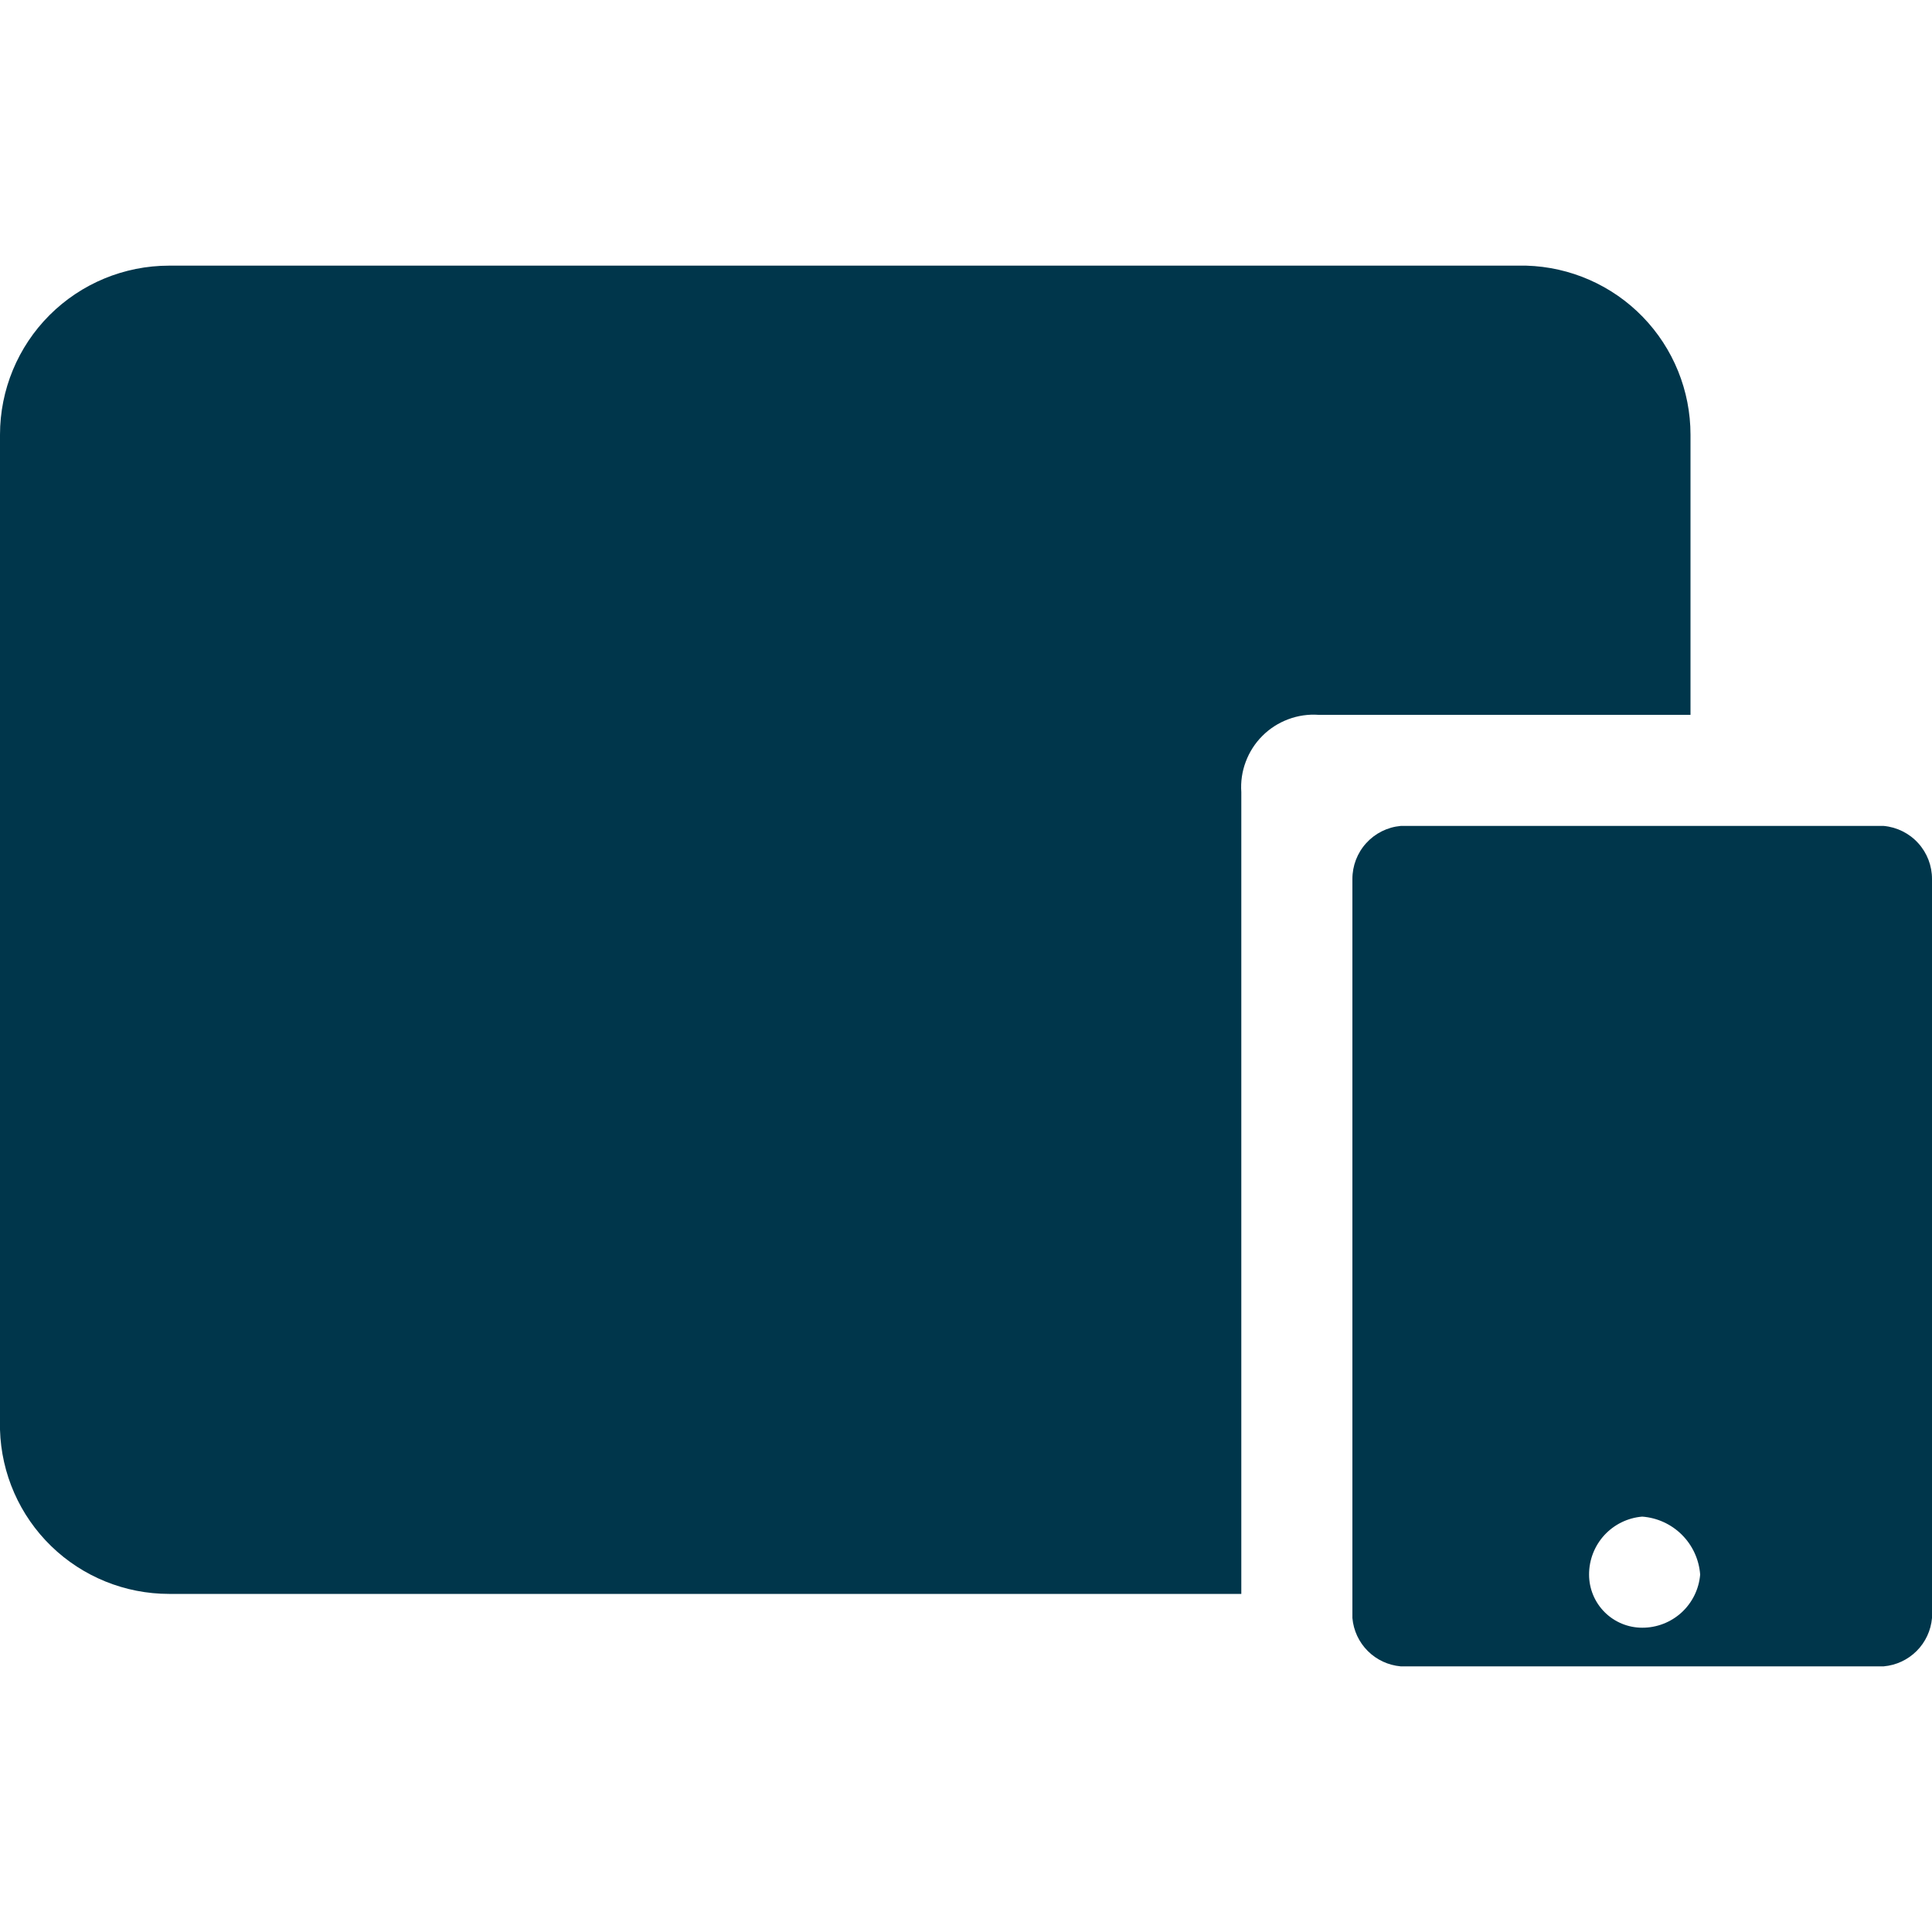 <svg width="40" height="40" viewBox="0 0 40 40" fill="none" xmlns="http://www.w3.org/2000/svg">
<g clip-path="url(#clip0)">
<path d="M39 17.1H29C28.726 17.125 28.471 17.252 28.286 17.456C28.101 17.659 27.999 17.925 28 18.2V33.5C28.023 33.758 28.135 33.999 28.318 34.182C28.501 34.365 28.742 34.477 29 34.5H39C39.258 34.477 39.499 34.365 39.682 34.182C39.865 33.999 39.977 33.758 40 33.5V18.2C40.001 17.925 39.899 17.659 39.714 17.456C39.529 17.252 39.274 17.125 39 17.1V17.1ZM34 33.7C33.708 33.7 33.428 33.584 33.222 33.378C33.016 33.172 32.9 32.892 32.9 32.6C32.899 32.298 33.012 32.007 33.215 31.785C33.419 31.563 33.699 31.425 34 31.4C34.311 31.423 34.603 31.557 34.823 31.777C35.043 31.997 35.177 32.289 35.2 32.6C35.175 32.901 35.037 33.181 34.815 33.385C34.593 33.588 34.302 33.701 34 33.7V33.7Z" fill="#00364b"/>
<path d="M25.7 30.3V33H3.5C2.589 33 1.713 32.645 1.06 32.011C0.406 31.376 0.026 30.511 0 29.6L0 9C0 8.072 0.369 7.181 1.025 6.525C1.681 5.869 2.572 5.5 3.5 5.5H31.6C32.511 5.526 33.376 5.906 34.011 6.56C34.645 7.213 35 8.089 35 9V14.8H27.3C27.086 14.785 26.872 14.816 26.671 14.892C26.47 14.967 26.287 15.084 26.136 15.236C25.984 15.387 25.867 15.57 25.792 15.771C25.716 15.971 25.685 16.186 25.7 16.4V30.3Z" fill="#00364b"/>
</g>
<defs>
<clipPath id="clip0">
<rect width="40" height="40" fill="white"/>
</clipPath>
</defs>
</svg>
